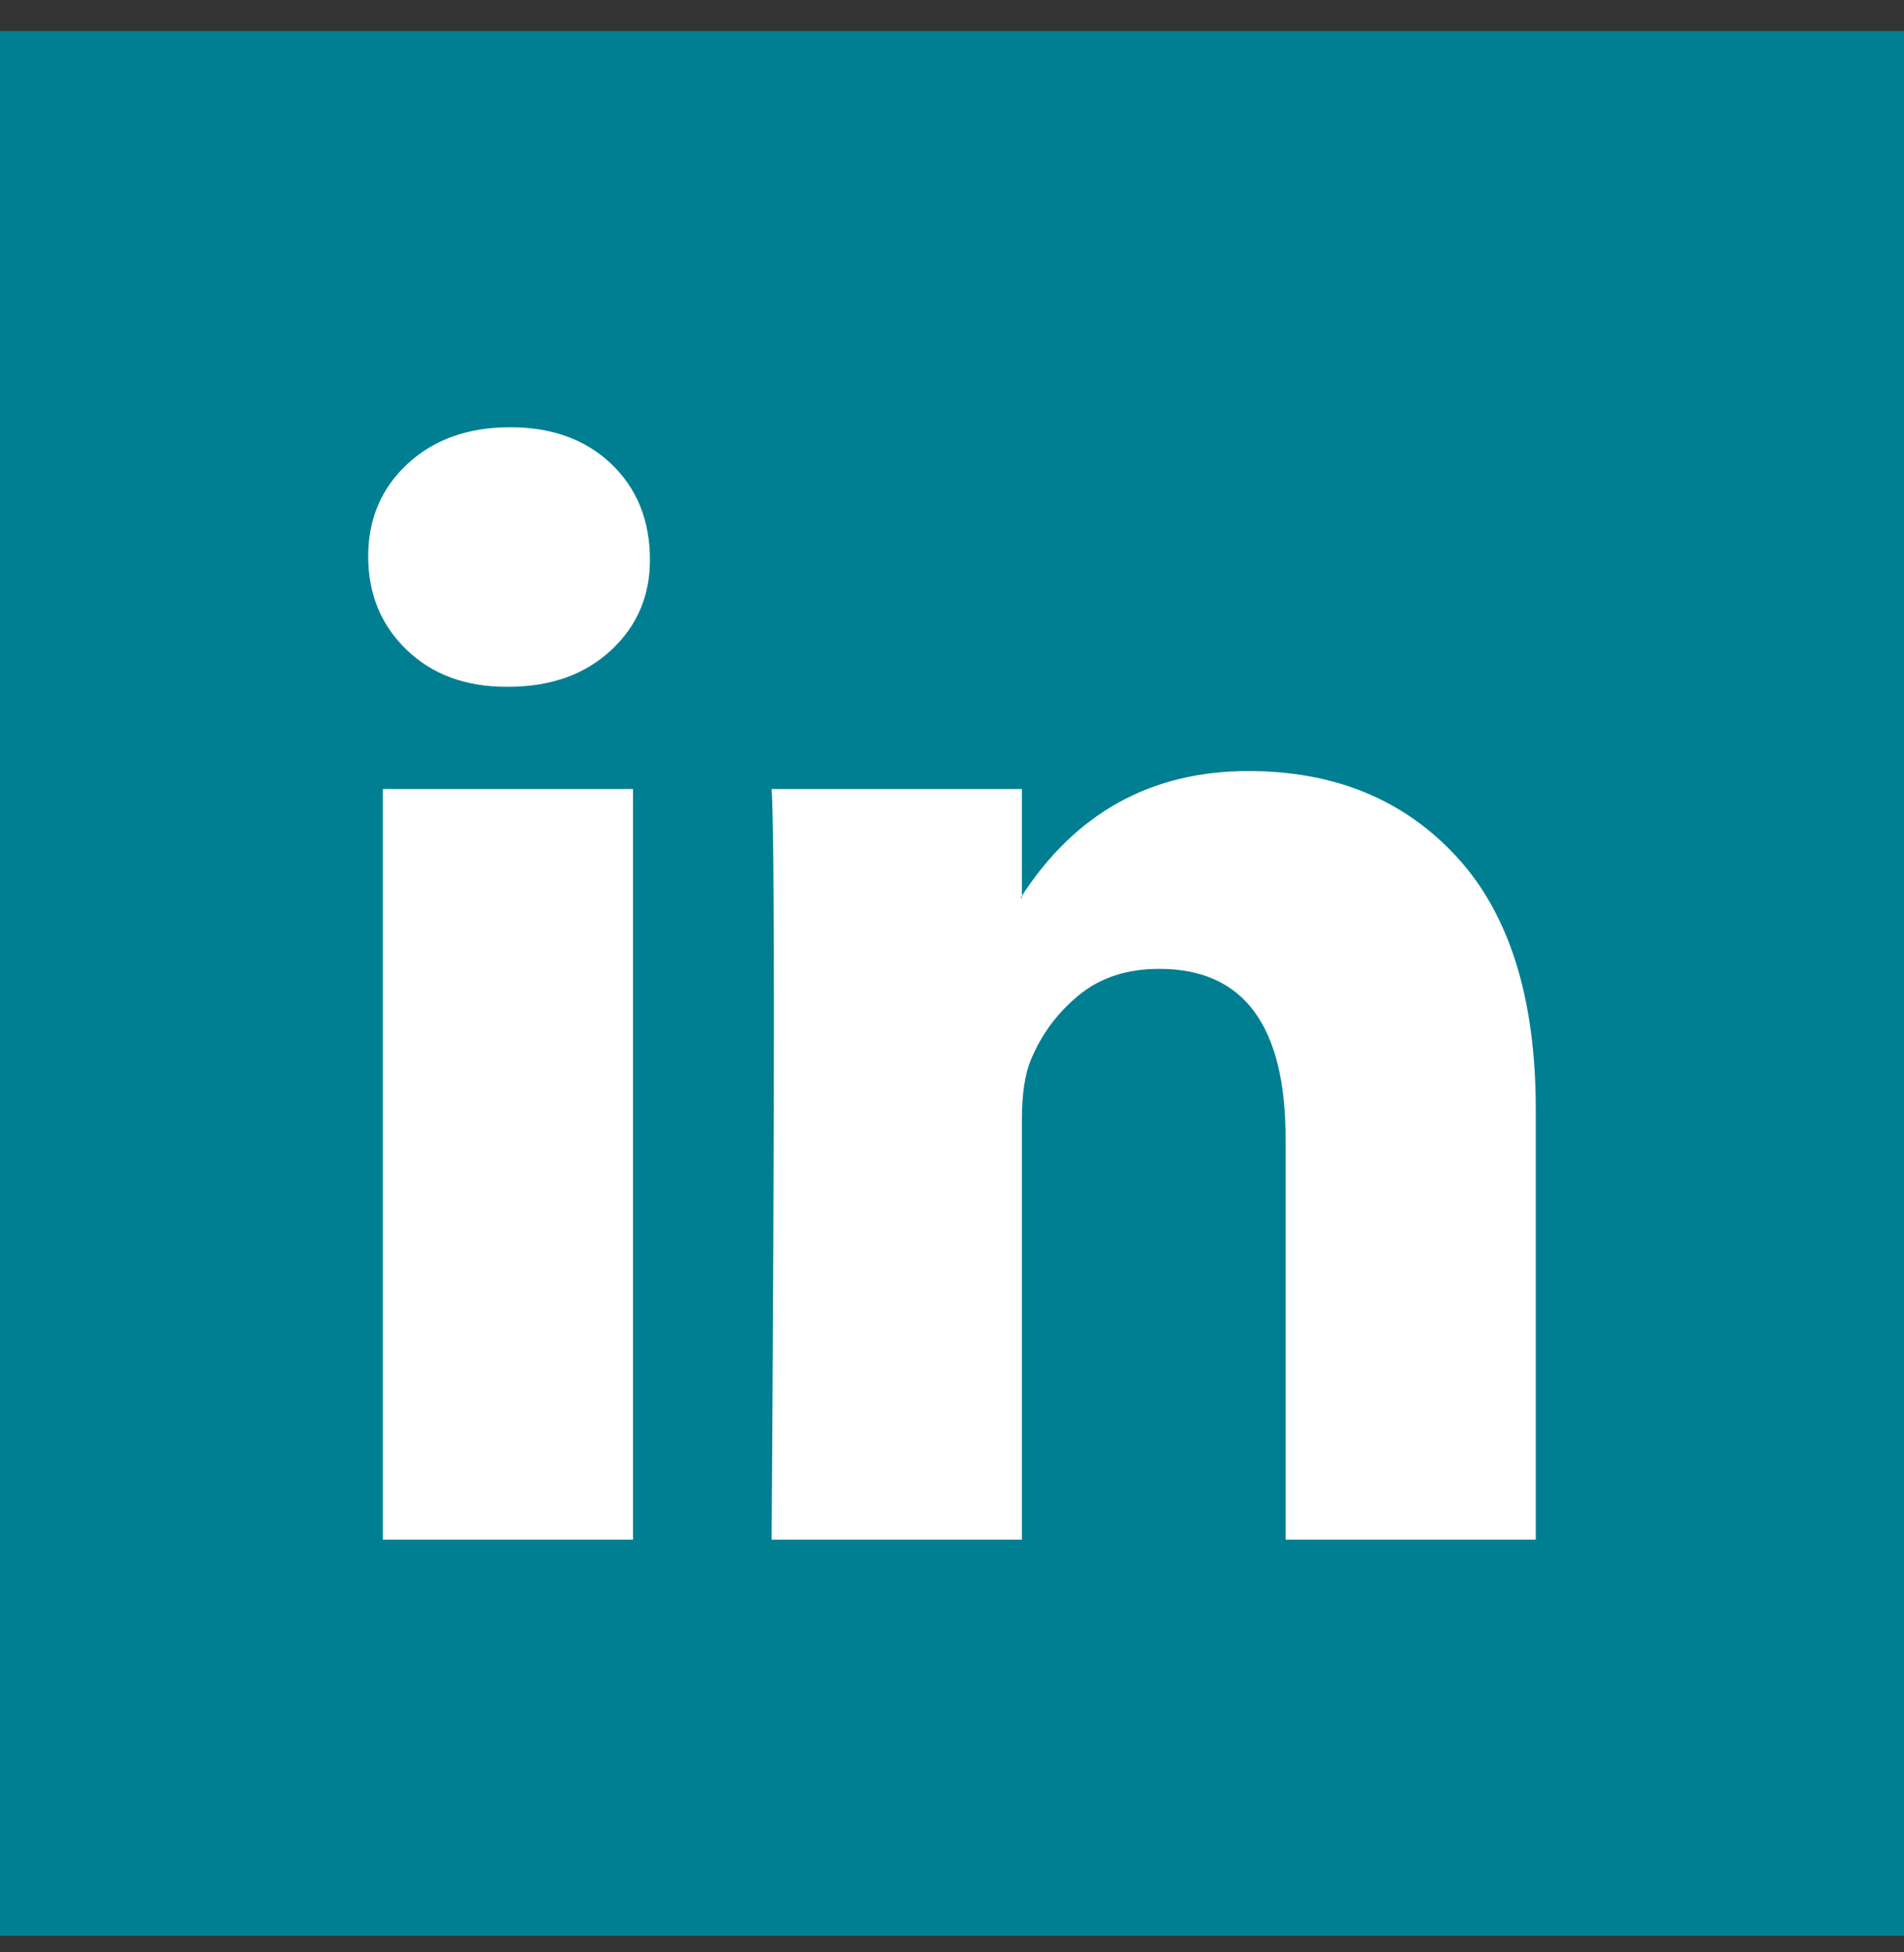 <svg xmlns="http://www.w3.org/2000/svg" width="40" height="41" viewBox="0 0 40 41" fill="none"><rect x="0" y="0" width="40" height="41" fill="#333333" stroke="none"/><rect width="40" height="40" transform="translate(-0 0.652)" fill="#007F92"></rect><path d="M7.735 11.685C7.735 10.899 8.011 10.25 8.564 9.739C9.116 9.228 9.835 8.972 10.719 8.972C11.587 8.972 12.289 9.224 12.826 9.727C13.378 10.246 13.654 10.923 13.654 11.756C13.654 12.511 13.386 13.141 12.849 13.644C12.297 14.163 11.571 14.423 10.671 14.423H10.647C9.779 14.423 9.077 14.163 8.54 13.644C8.004 13.125 7.735 12.472 7.735 11.685ZM8.043 32.333V16.57H13.299V32.333H8.043ZM16.211 32.333H21.468V23.531C21.468 22.98 21.531 22.556 21.657 22.257C21.878 21.722 22.213 21.27 22.663 20.9C23.113 20.53 23.677 20.346 24.356 20.346C26.124 20.346 27.008 21.533 27.008 23.909V32.333H32.264V23.295C32.264 20.967 31.712 19.201 30.607 17.998C29.502 16.794 28.042 16.192 26.227 16.192C24.19 16.192 22.604 17.066 21.468 18.812V18.859H21.444L21.468 18.812V16.57H16.211C16.243 17.073 16.259 18.639 16.259 21.266C16.259 23.893 16.243 27.582 16.211 32.333Z" fill="white"></path></svg>